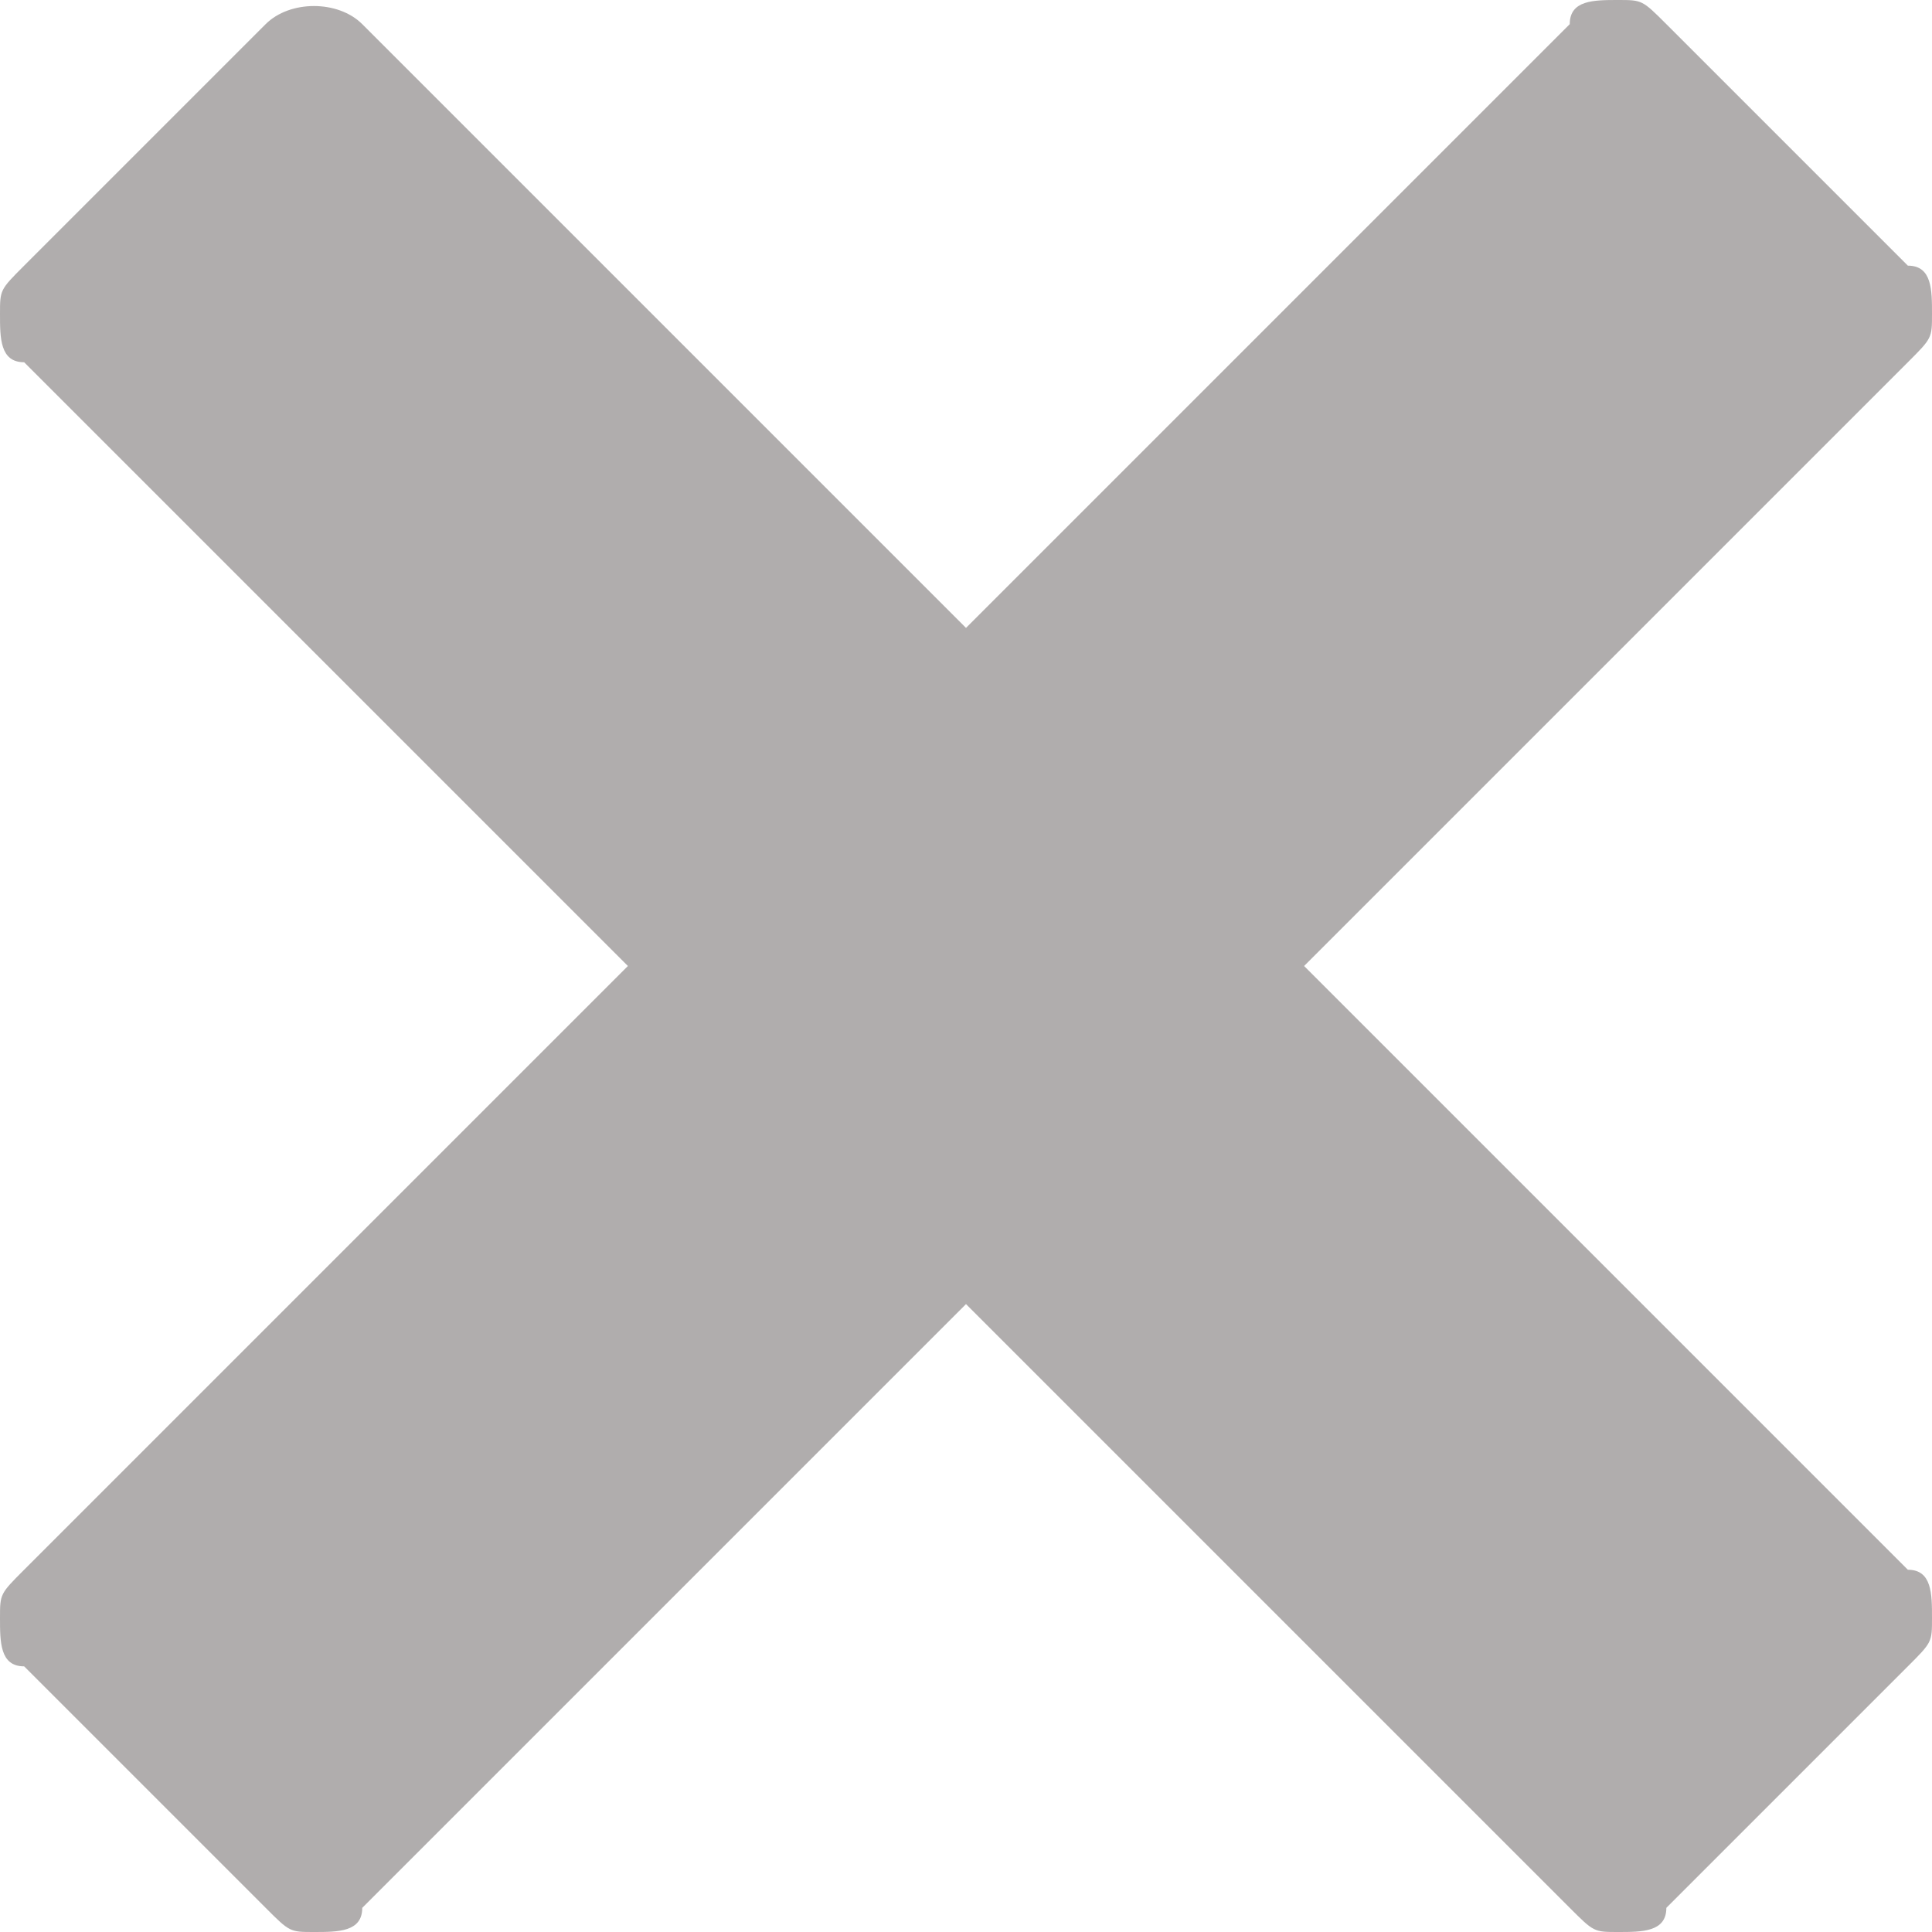 <?xml version="1.0" encoding="utf-8"?>
<!-- Generator: Adobe Illustrator 19.2.1, SVG Export Plug-In . SVG Version: 6.00 Build 0)  -->
<svg version="1.1" id="Layer_1" xmlns="http://www.w3.org/2000/svg" xmlns:xlink="http://www.w3.org/1999/xlink" x="0px" y="0px"
	 viewBox="0 0 8 8" width="8px" height="8px" style="enable-background:new 0 0 8 8;" xml:space="preserve">
<style type="text/css">
	.st0{fill:#292A65;}
	.st1{enable-background:new    ;}
	.st2{fill:#FFFFFF;}
	.st3{fill:#6996C7;}
	.st4{fill:#EEEEEE;}
	.st5{fill:#286395;}
	.st6{fill:#43B3EA;}
	.st7{fill:#D98242;}
	.st8{fill:#B0ADAD;}
	.st9{fill:#296696;}
	.st10{fill:#7D7D7D;}
	.st11{fill:#F6F6F6;}
</style>
<path class="st8" d="M5.4,4l2.5-2.5C8,1.4,8,1.4,8,1.3s0-0.2-0.1-0.2l-1-1C6.8,0,6.8,0,6.7,0l0,0C6.6,0,6.5,0,6.5,0.1L4,2.6L1.5,0.1
	C1.4,0,1.2,0,1.1,0.1l-1,1C0,1.2,0,1.2,0,1.3s0,0.2,0.1,0.2L2.6,4L0.1,6.5C0,6.6,0,6.6,0,6.7s0,0.2,0.1,0.2l1,1C1.2,8,1.2,8,1.3,8
	l0,0c0.1,0,0.2,0,0.2-0.1L4,5.4l2.5,2.5C6.6,8,6.6,8,6.7,8l0,0c0.1,0,0.2,0,0.2-0.1l1-1C8,6.8,8,6.8,8,6.7s0-0.2-0.1-0.2L5.4,4z"/>
</svg>
